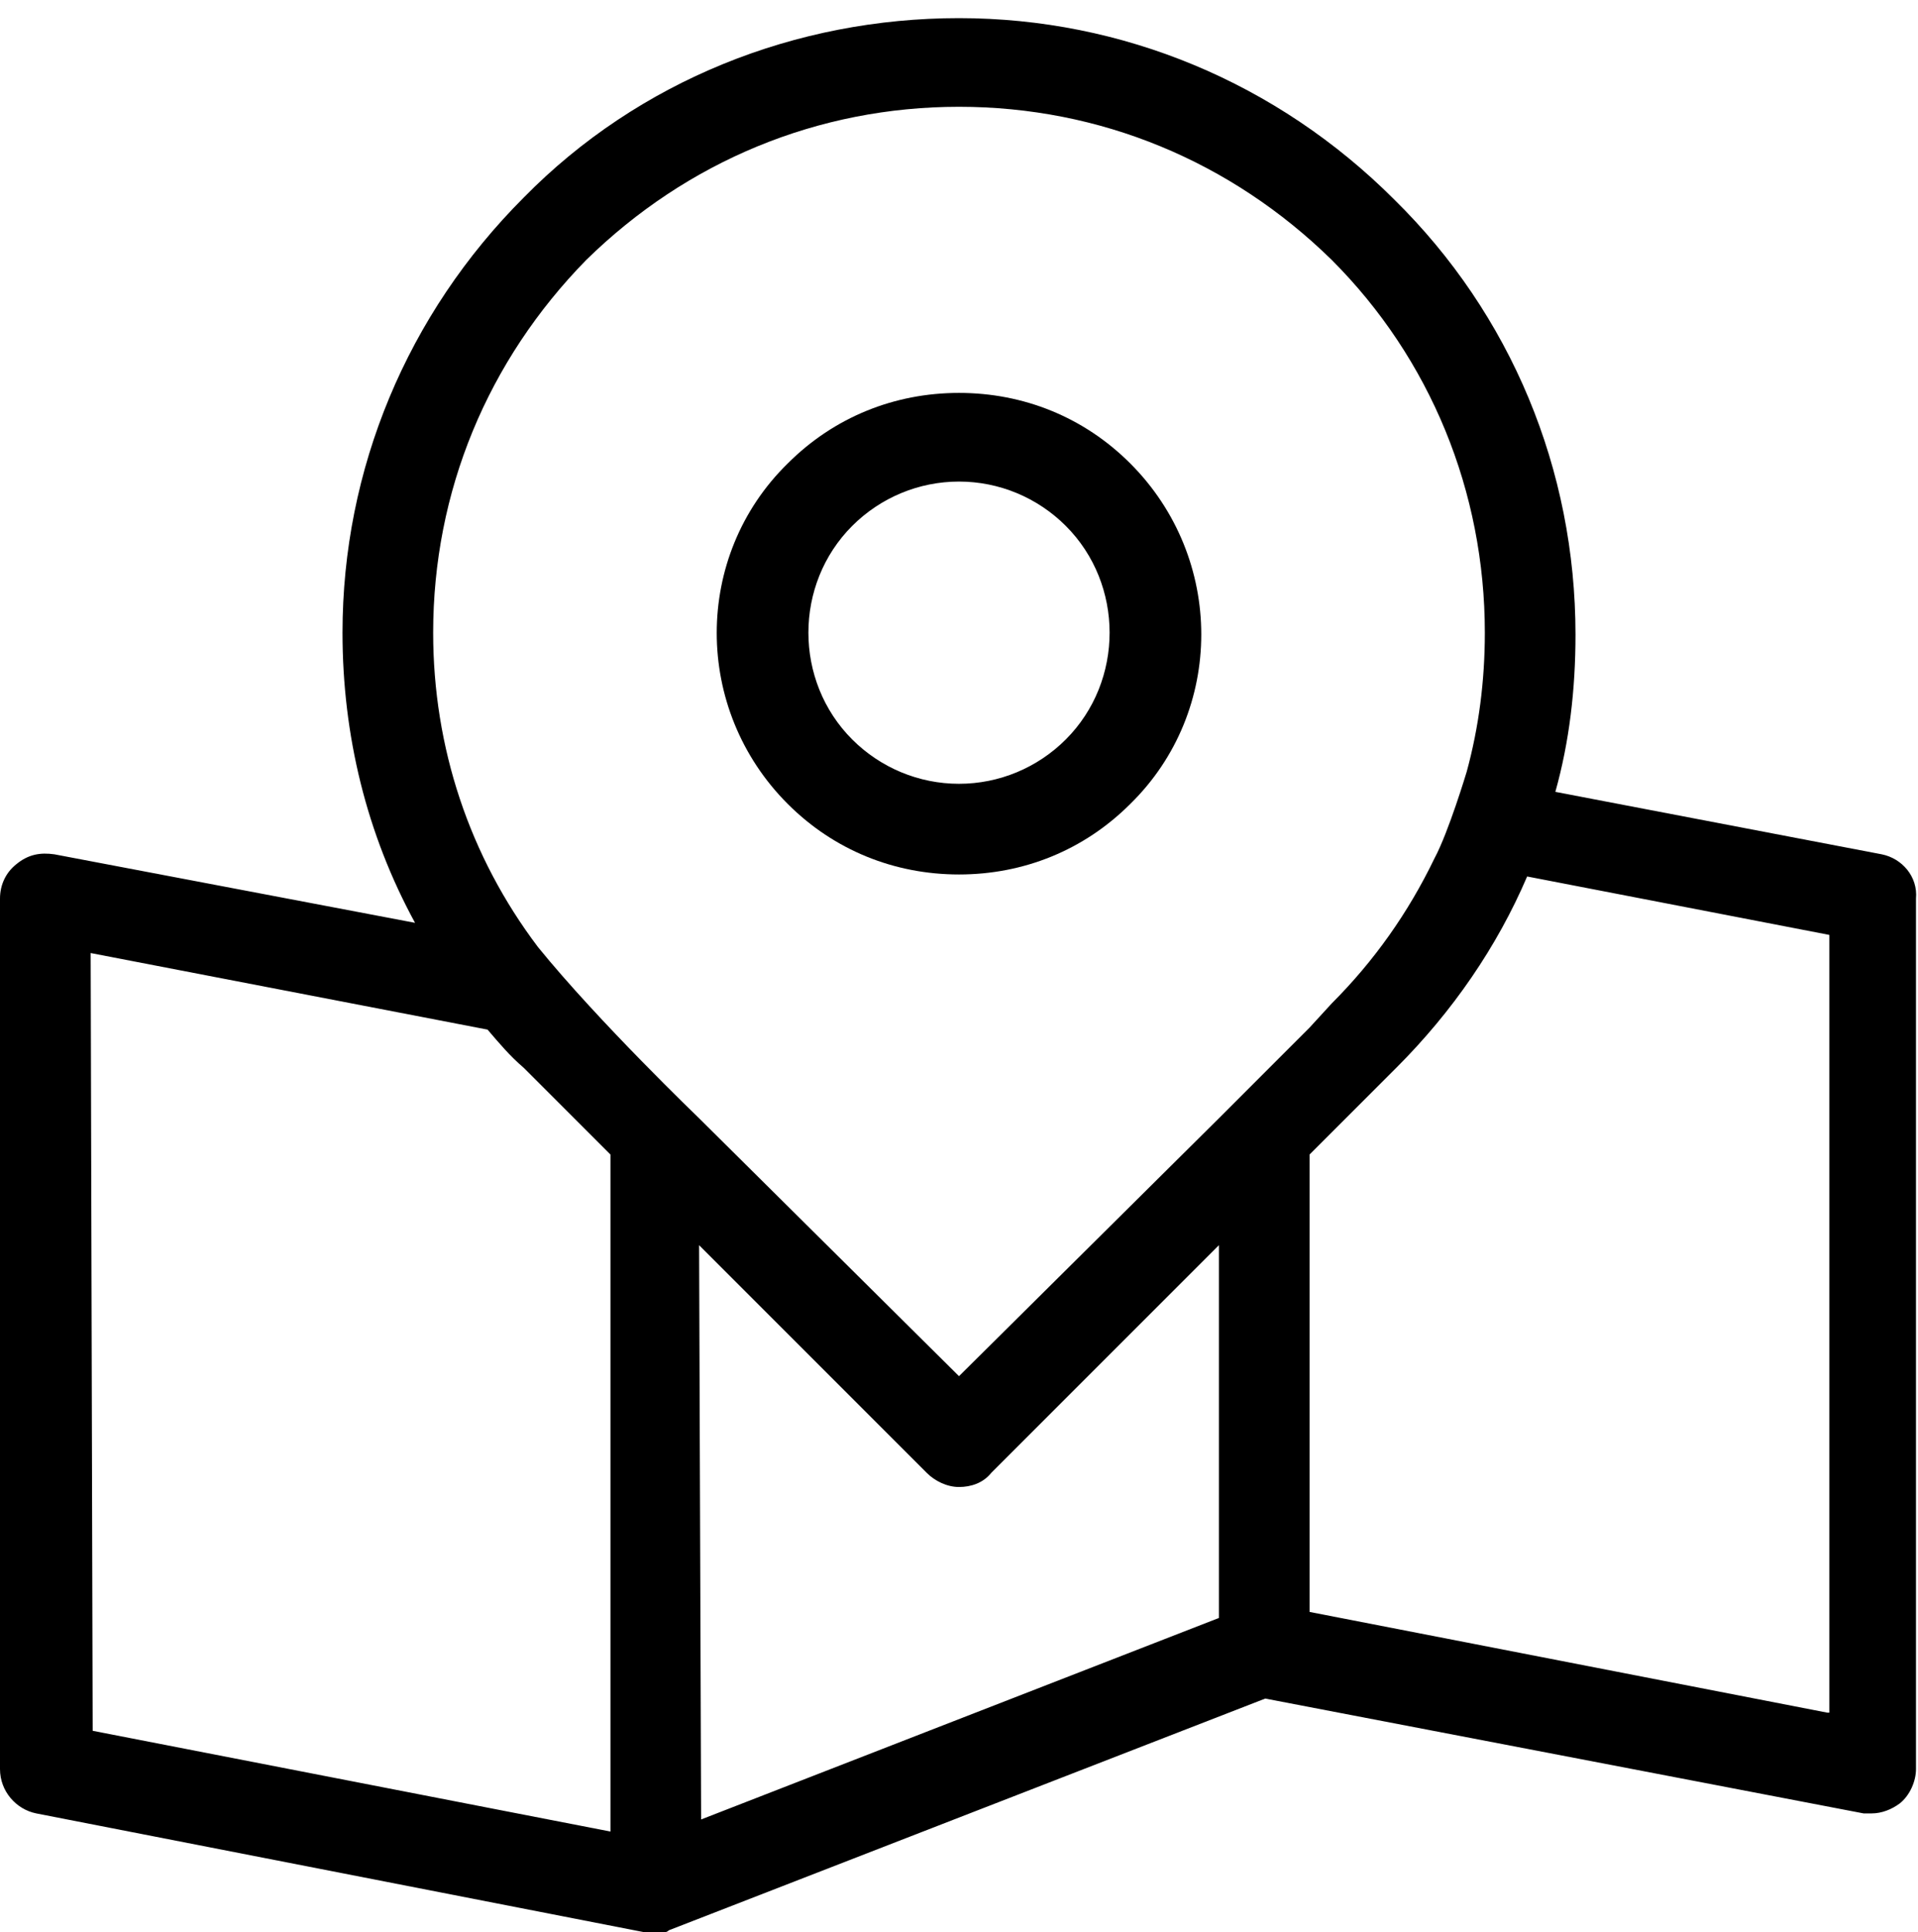 <?xml version="1.0" encoding="utf-8"?>
<!-- Generator: Adobe Illustrator 24.1.2, SVG Export Plug-In . SVG Version: 6.00 Build 0)  -->
<svg version="1.1" id="레이어_1" xmlns="http://www.w3.org/2000/svg" xmlns:xlink="http://www.w3.org/1999/xlink" x="0px"
	 y="0px" viewBox="0 0 95.2 95.9" style="enable-background:new 0 0 95.2 95.9;" xml:space="preserve">
<g>
	<path d="M93.4,42.4l-16.2-3.1c0.7-2.5,1-5.1,1-7.8c0-8.2-3.2-15.9-9-21.6c-5.8-5.8-13.5-9-21.6-9S31.7,4,26,9.8
		c-5.8,5.8-9,13.5-9,21.6c0,5.1,1.2,10,3.6,14.4L2.7,42.4c-0.7-0.1-1.3,0-1.9,0.5c-0.5,0.4-0.8,1-0.8,1.7v43.2c0,1.1,0.8,2,1.8,2.2
		L32,95.9c0.1,0,0.3,0,0.4,0c0.1,0,0.3,0,0.4,0h0.1c0.1,0,0.2,0,0.3-0.1l0,0l29.6-11.5L92.5,90c0.1,0,0.3,0,0.4,0
		c0.5,0,1-0.2,1.4-0.5c0.5-0.4,0.8-1.1,0.8-1.7V44.6C95.2,43.5,94.4,42.6,93.4,42.4z M26.7,47c-3.4-4.5-5.2-9.9-5.2-15.6
		c0-7,2.7-13.5,7.6-18.5c5-4.9,11.5-7.6,18.5-7.6S61.1,8,66.1,12.9c4.9,4.9,7.6,11.5,7.6,18.5c0,2.4-0.3,4.7-0.9,6.9
		c0,0-0.9,3-1.6,4.3c-1.3,2.7-3,5.1-5.1,7.2L65,51c0,0-3.5,3.5-4.5,4.5L47.6,68.3L34.7,55.5C34.7,55.5,29.7,50.7,26.7,47z M4.5,47.3
		l19.7,3.8c0.6,0.7,1.1,1.3,1.8,1.9l4.3,4.3v33.6l-25.7-5L4.5,47.3L4.5,47.3z M34.7,61.8L46,73.1c0.4,0.4,1,0.7,1.6,0.7
		s1.2-0.2,1.6-0.7l11.3-11.3v18.5l-25.7,10L34.7,61.8L34.7,61.8z M90.7,85L65,80V57.3l4.3-4.3c2.8-2.8,5-6,6.5-9.5l15,2.9V85H90.7z"
		/>
	<path d="M47.6,43.4c-3.2,0-6.2-1.2-8.5-3.5c-4.7-4.7-4.7-12.3,0-16.9c2.3-2.3,5.3-3.5,8.5-3.5s6.2,1.2,8.5,3.5
		c4.7,4.7,4.7,12.3,0,16.9C53.8,42.2,50.8,43.4,47.6,43.4z M47.6,23.9c-2,0-3.9,0.8-5.3,2.2c-2.9,2.9-2.9,7.7,0,10.6
		c1.4,1.4,3.3,2.2,5.3,2.2s3.9-0.8,5.3-2.2c2.9-2.9,2.9-7.7,0-10.6C51.5,24.7,49.6,23.9,47.6,23.9z"/>
</g>
</svg>
